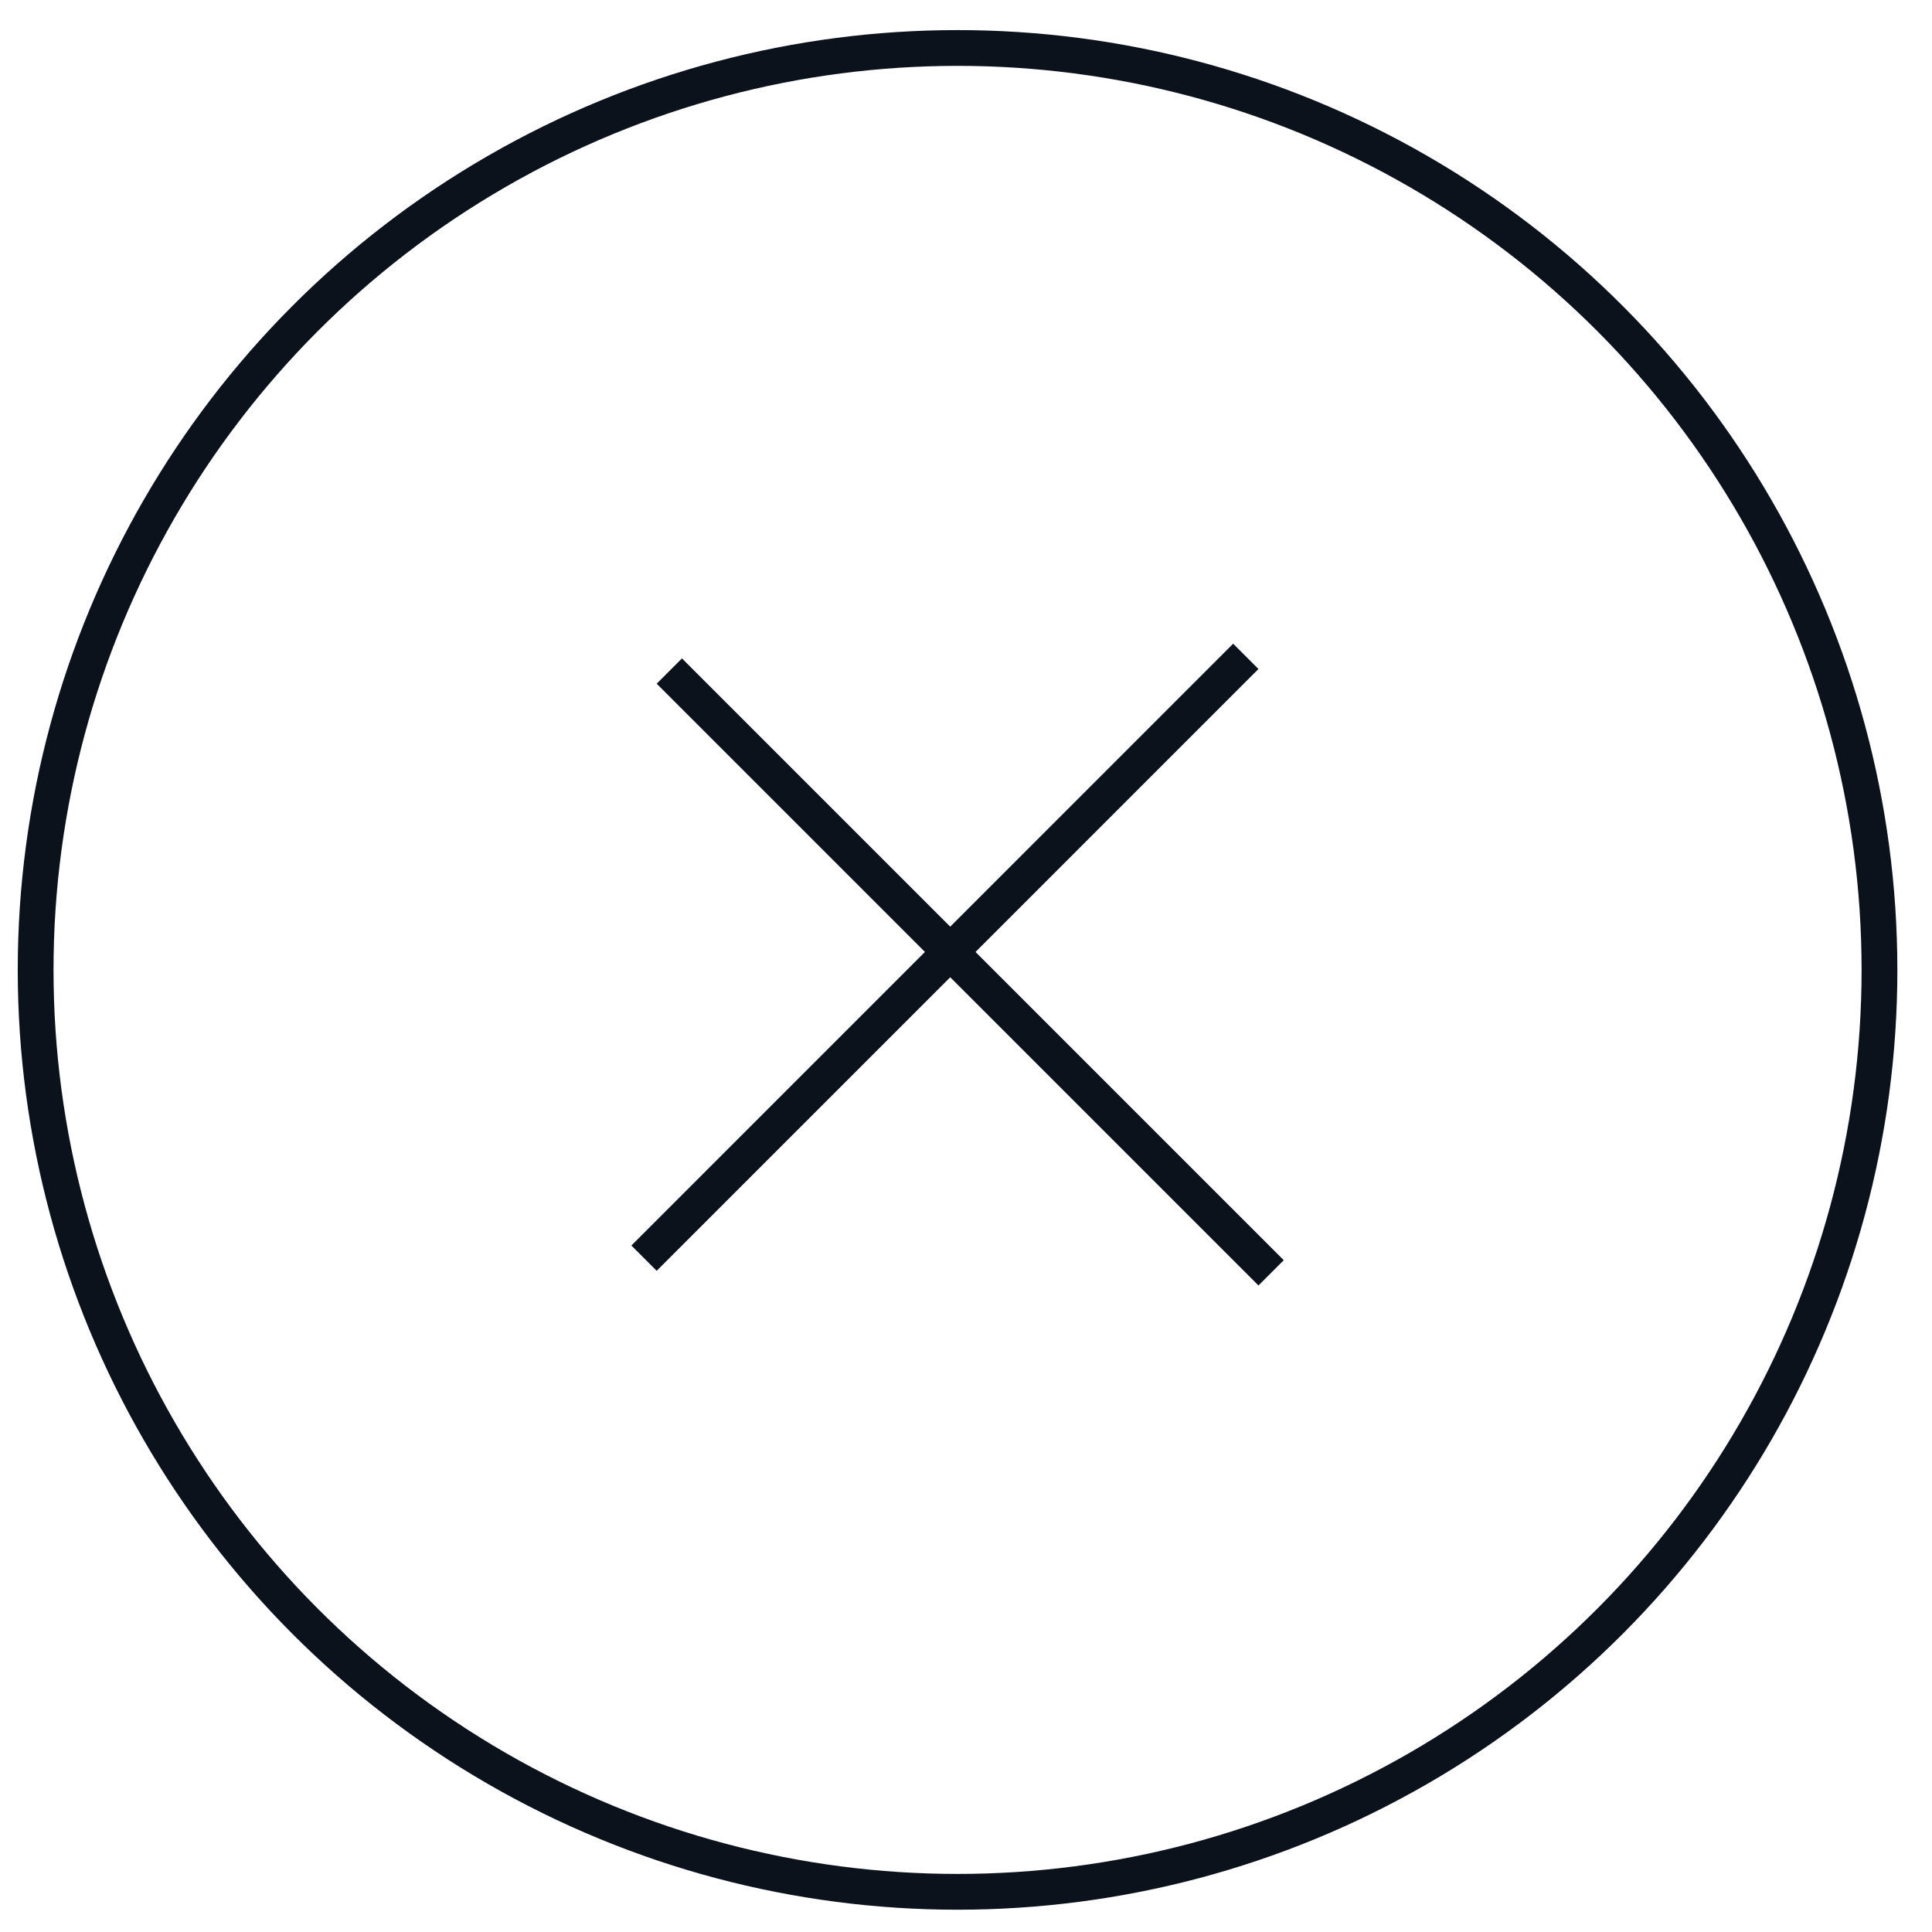 <svg width="54" height="54" viewBox="0 0 54 54" fill="none" xmlns="http://www.w3.org/2000/svg">
<line x1="18.001" y1="35.166" x2="34.821" y2="18.345" stroke="#0C121C"/>
<line x1="18.708" y1="18.756" x2="35.528" y2="35.576" stroke="#0C121C"/>
<circle cx="26.764" cy="27.109" r="25.768" stroke="#0C121C"/>
</svg>
